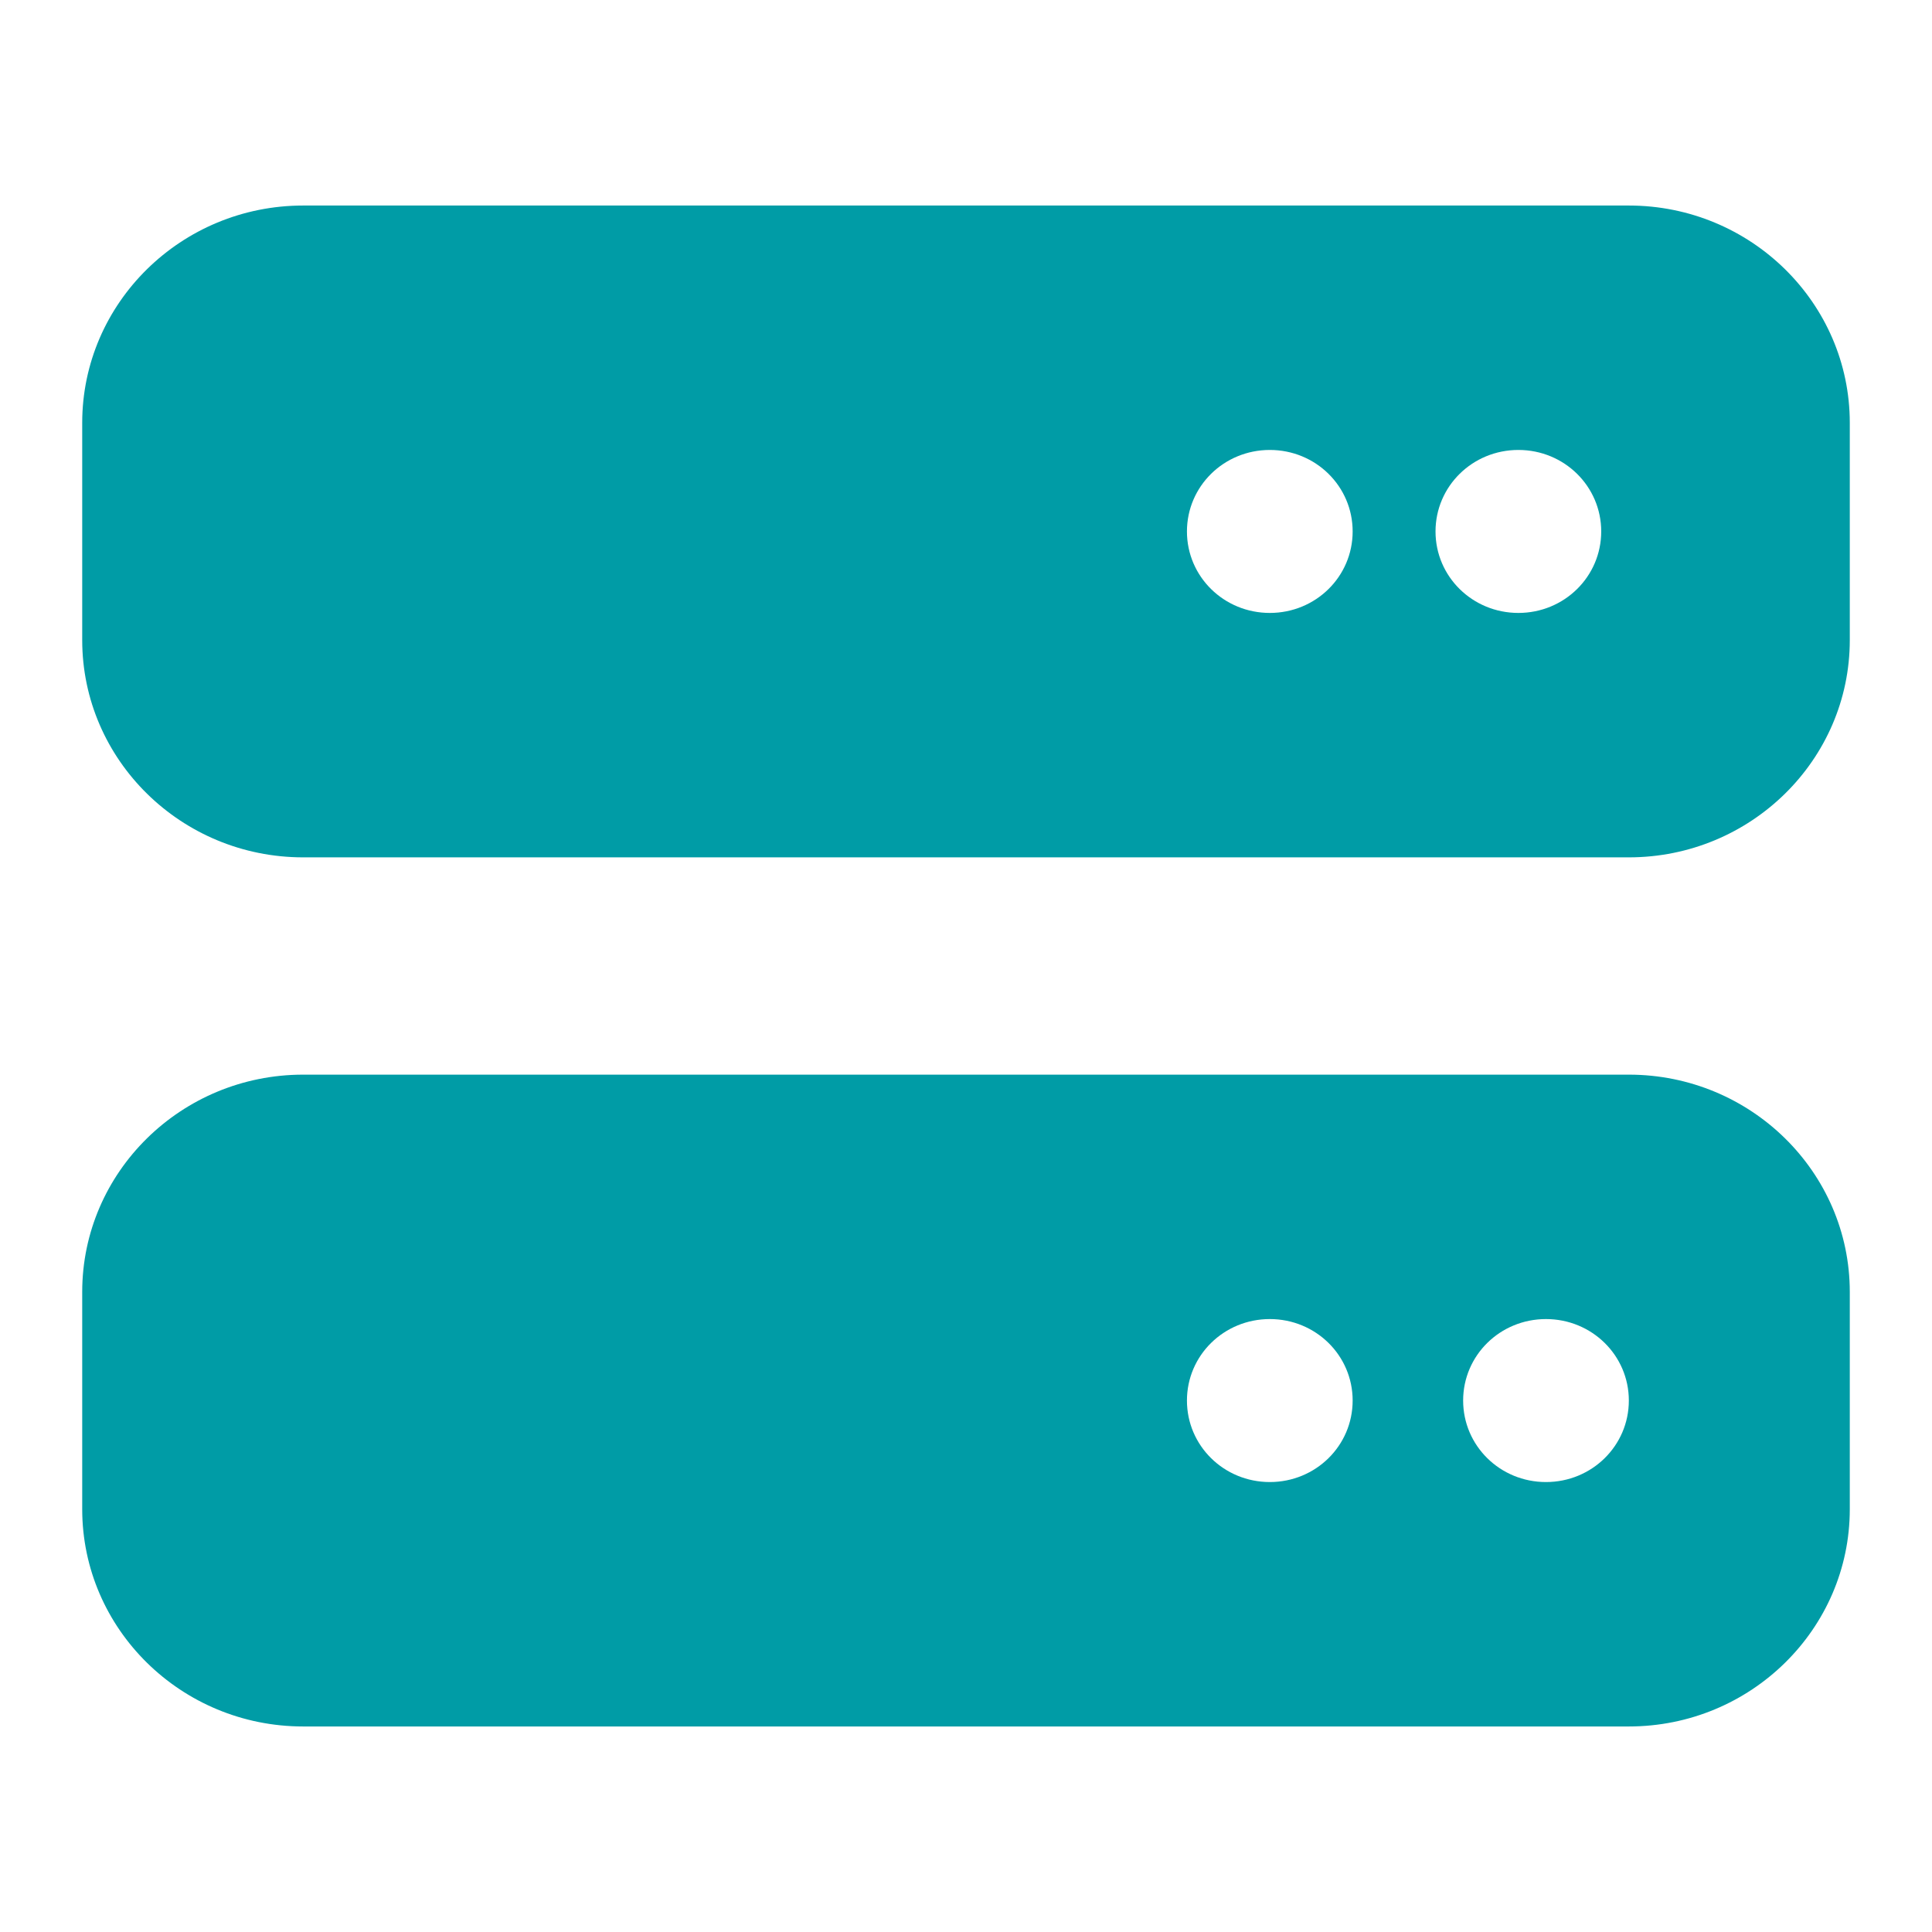 <svg width="47" height="47" viewBox="0 0 47 47" fill="none" xmlns="http://www.w3.org/2000/svg">
<path d="M7.375 5C4.41 5 2 7.37 2 10.286V15.571C2 18.487 4.41 20.857 7.375 20.857H39.625C42.59 20.857 45 18.487 45 15.571V10.286C45 7.37 42.59 5 39.625 5H7.375ZM30.891 14.911C29.774 14.911 28.875 14.027 28.875 12.929C28.875 11.83 29.774 10.946 30.891 10.946C32.008 10.946 32.906 11.83 32.906 12.929C32.906 14.027 32.008 14.911 30.891 14.911ZM38.953 12.929C38.953 14.027 38.054 14.911 36.938 14.911C35.821 14.911 34.922 14.027 34.922 12.929C34.922 11.83 35.821 10.946 36.938 10.946C38.054 10.946 38.953 11.83 38.953 12.929ZM7.375 26.143C4.41 26.143 2 28.513 2 31.429V36.714C2 39.63 4.41 42 7.375 42H39.625C42.59 42 45 39.63 45 36.714V31.429C45 28.513 42.59 26.143 39.625 26.143H7.375ZM30.891 36.054C29.774 36.054 28.875 35.17 28.875 34.071C28.875 32.973 29.774 32.089 30.891 32.089C32.008 32.089 32.906 32.973 32.906 34.071C32.906 35.17 32.008 36.054 30.891 36.054ZM39.625 34.071C39.625 35.17 38.726 36.054 37.609 36.054C36.492 36.054 35.594 35.17 35.594 34.071C35.594 32.973 36.492 32.089 37.609 32.089C38.726 32.089 39.625 32.973 39.625 34.071Z" fill="#009CA6"/>
</svg>
